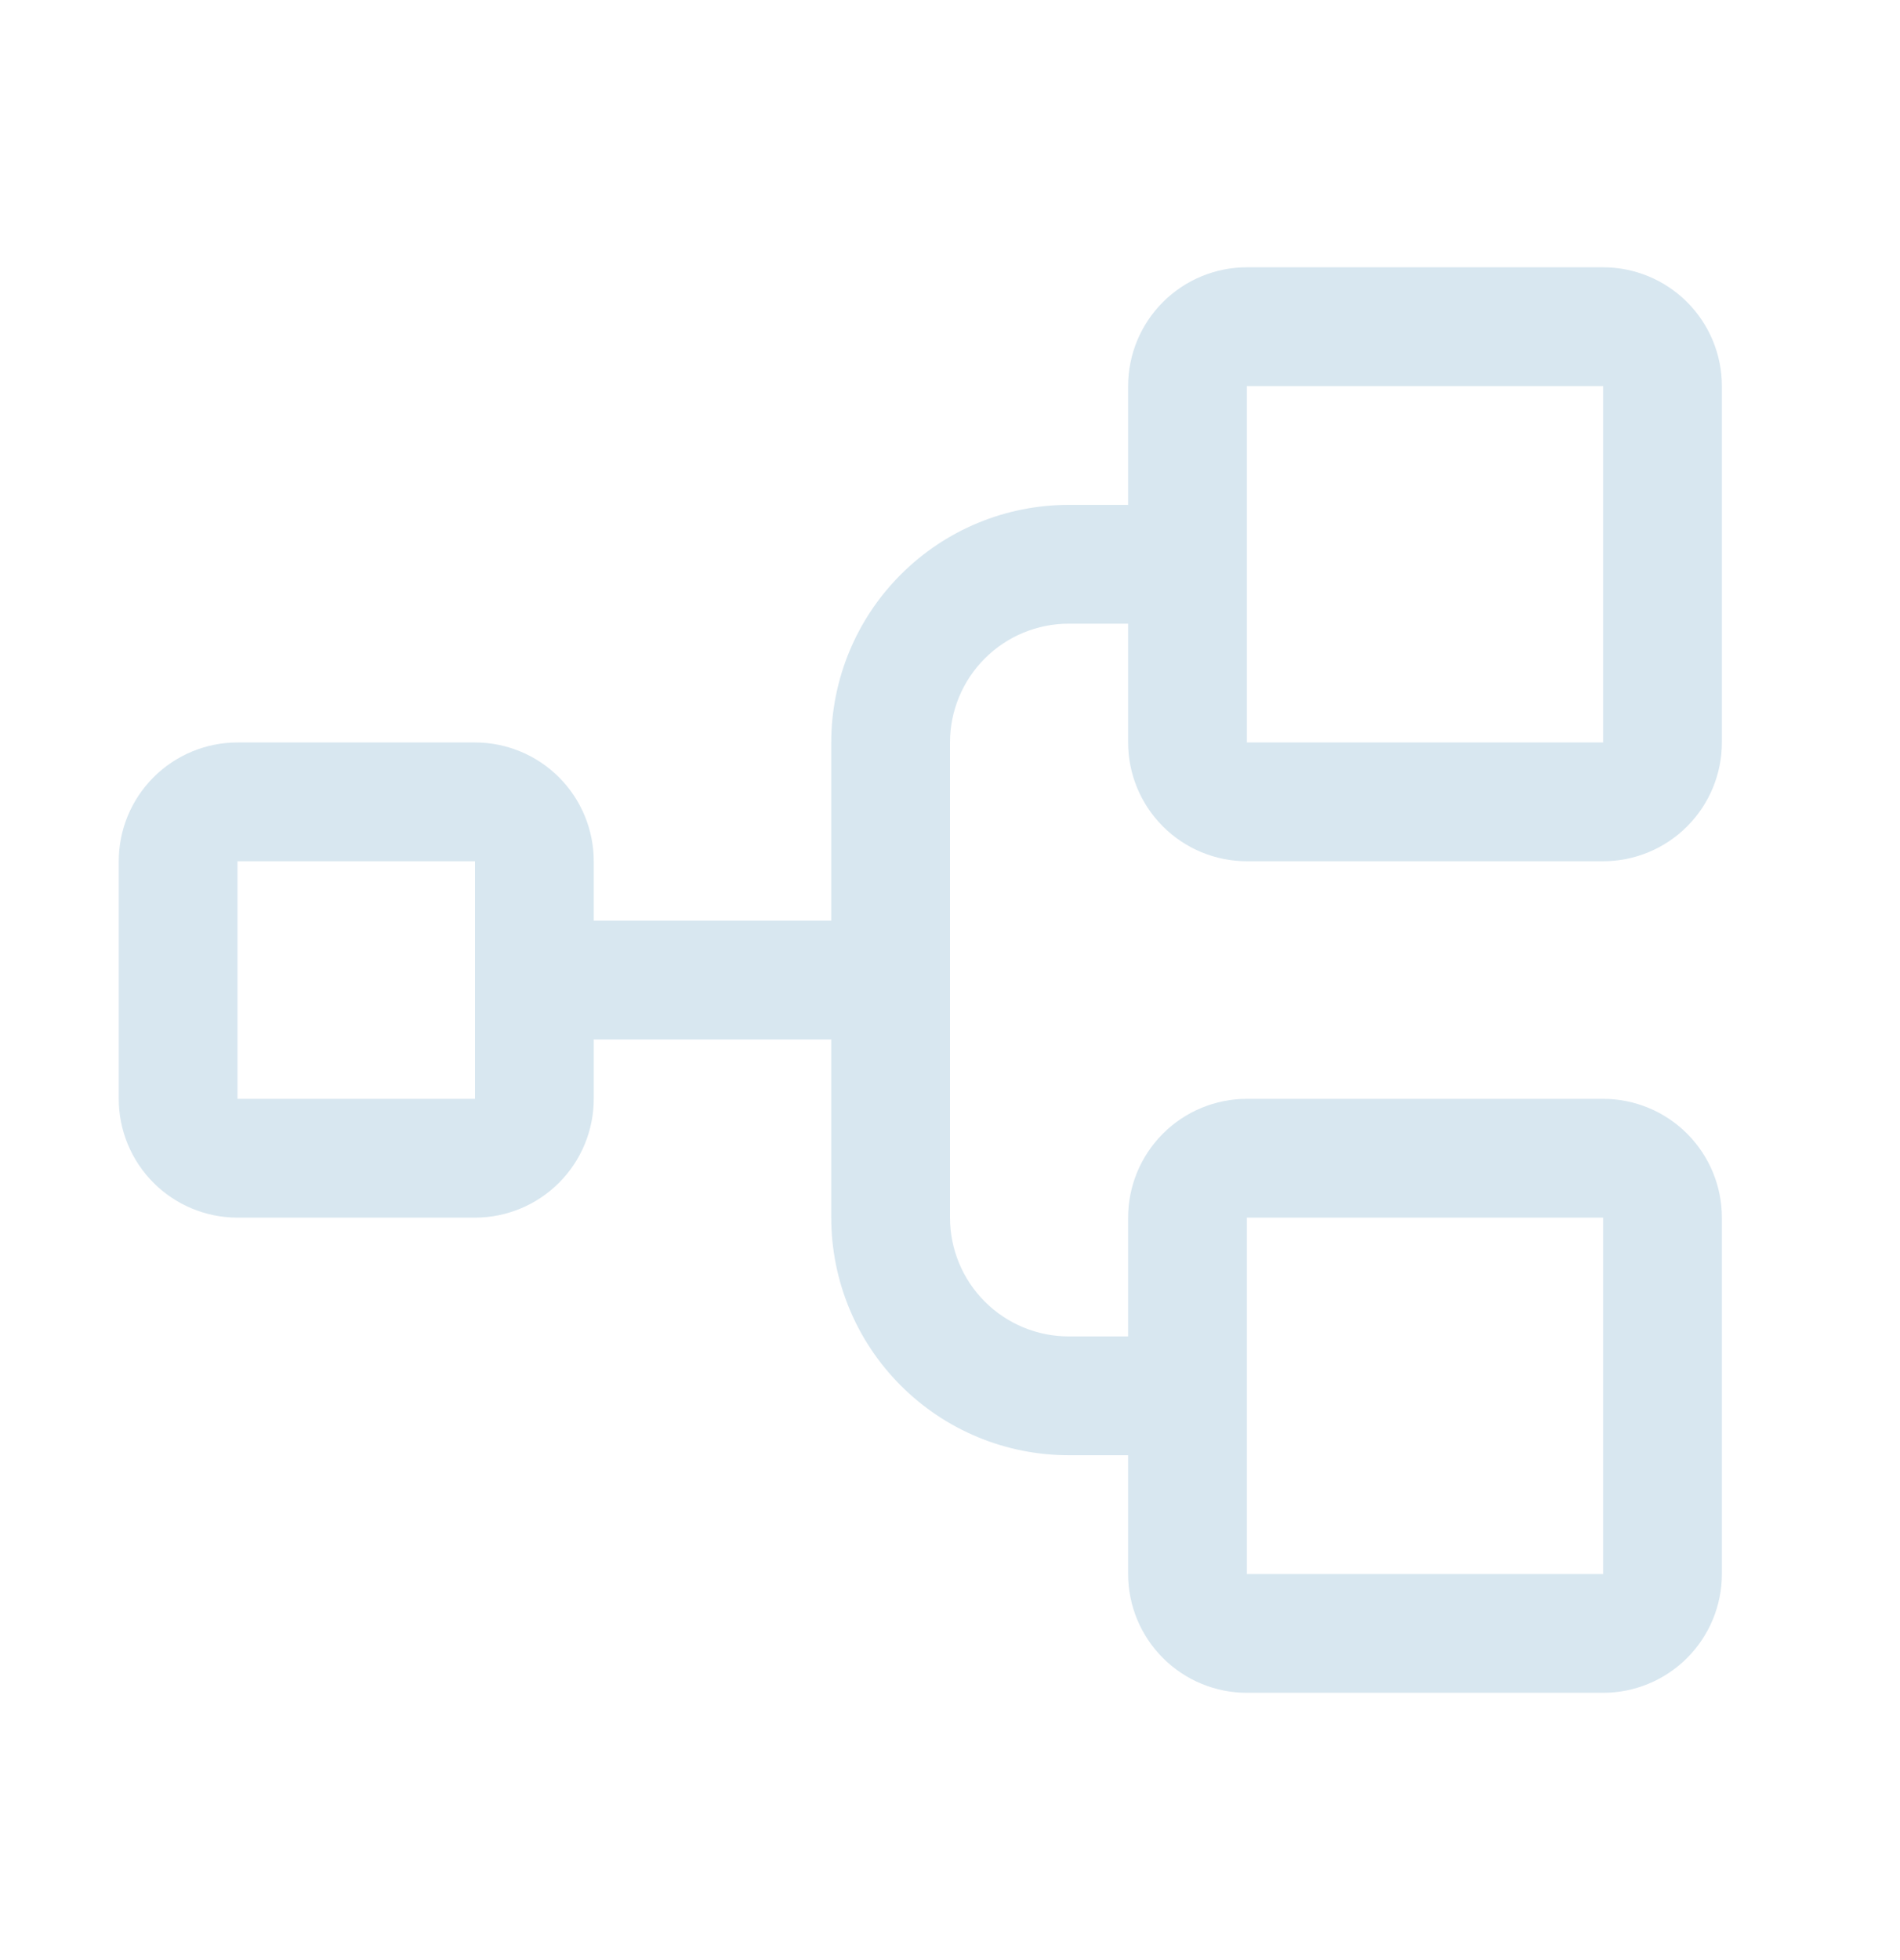 <?xml version="1.0" encoding="UTF-8"?>
<svg xmlns="http://www.w3.org/2000/svg" width="32" height="33" viewBox="0 0 32 33" fill="none">
  <path d="M21 14.5H27C27.53 14.5 28.039 14.289 28.414 13.914C28.789 13.539 29 13.03 29 12.5V6.5C29 5.97 28.789 5.461 28.414 5.086C28.039 4.711 27.53 4.5 27 4.5H21C20.47 4.5 19.961 4.711 19.586 5.086C19.211 5.461 19 5.97 19 6.5V8.5H18C16.939 8.5 15.922 8.921 15.172 9.672C14.421 10.422 14 11.439 14 12.5V15.5H10V14.5C10 13.97 9.789 13.461 9.414 13.086C9.039 12.711 8.53 12.5 8 12.5H4C3.47 12.5 2.961 12.711 2.586 13.086C2.211 13.461 2 13.97 2 14.5V18.5C2 19.03 2.211 19.539 2.586 19.914C2.961 20.289 3.47 20.5 4 20.5H8C8.53 20.5 9.039 20.289 9.414 19.914C9.789 19.539 10 19.03 10 18.5V17.5H14V20.5C14 21.561 14.421 22.578 15.172 23.328C15.922 24.079 16.939 24.5 18 24.5H19V26.5C19 27.03 19.211 27.539 19.586 27.914C19.961 28.289 20.47 28.5 21 28.5H27C27.53 28.5 28.039 28.289 28.414 27.914C28.789 27.539 29 27.03 29 26.5V20.5C29 19.97 28.789 19.461 28.414 19.086C28.039 18.711 27.53 18.5 27 18.5H21C20.47 18.5 19.961 18.711 19.586 19.086C19.211 19.461 19 19.97 19 20.5V22.5H18C17.47 22.5 16.961 22.289 16.586 21.914C16.211 21.539 16 21.03 16 20.5V12.5C16 11.97 16.211 11.461 16.586 11.086C16.961 10.711 17.47 10.5 18 10.5H19V12.5C19 13.03 19.211 13.539 19.586 13.914C19.961 14.289 20.47 14.5 21 14.5ZM8 18.5H4V14.5H8V18.5ZM21 20.5H27V26.5H21V20.5ZM21 6.5H27V12.5H21V6.5Z" fill="#D8E7F0"></path>
</svg>
